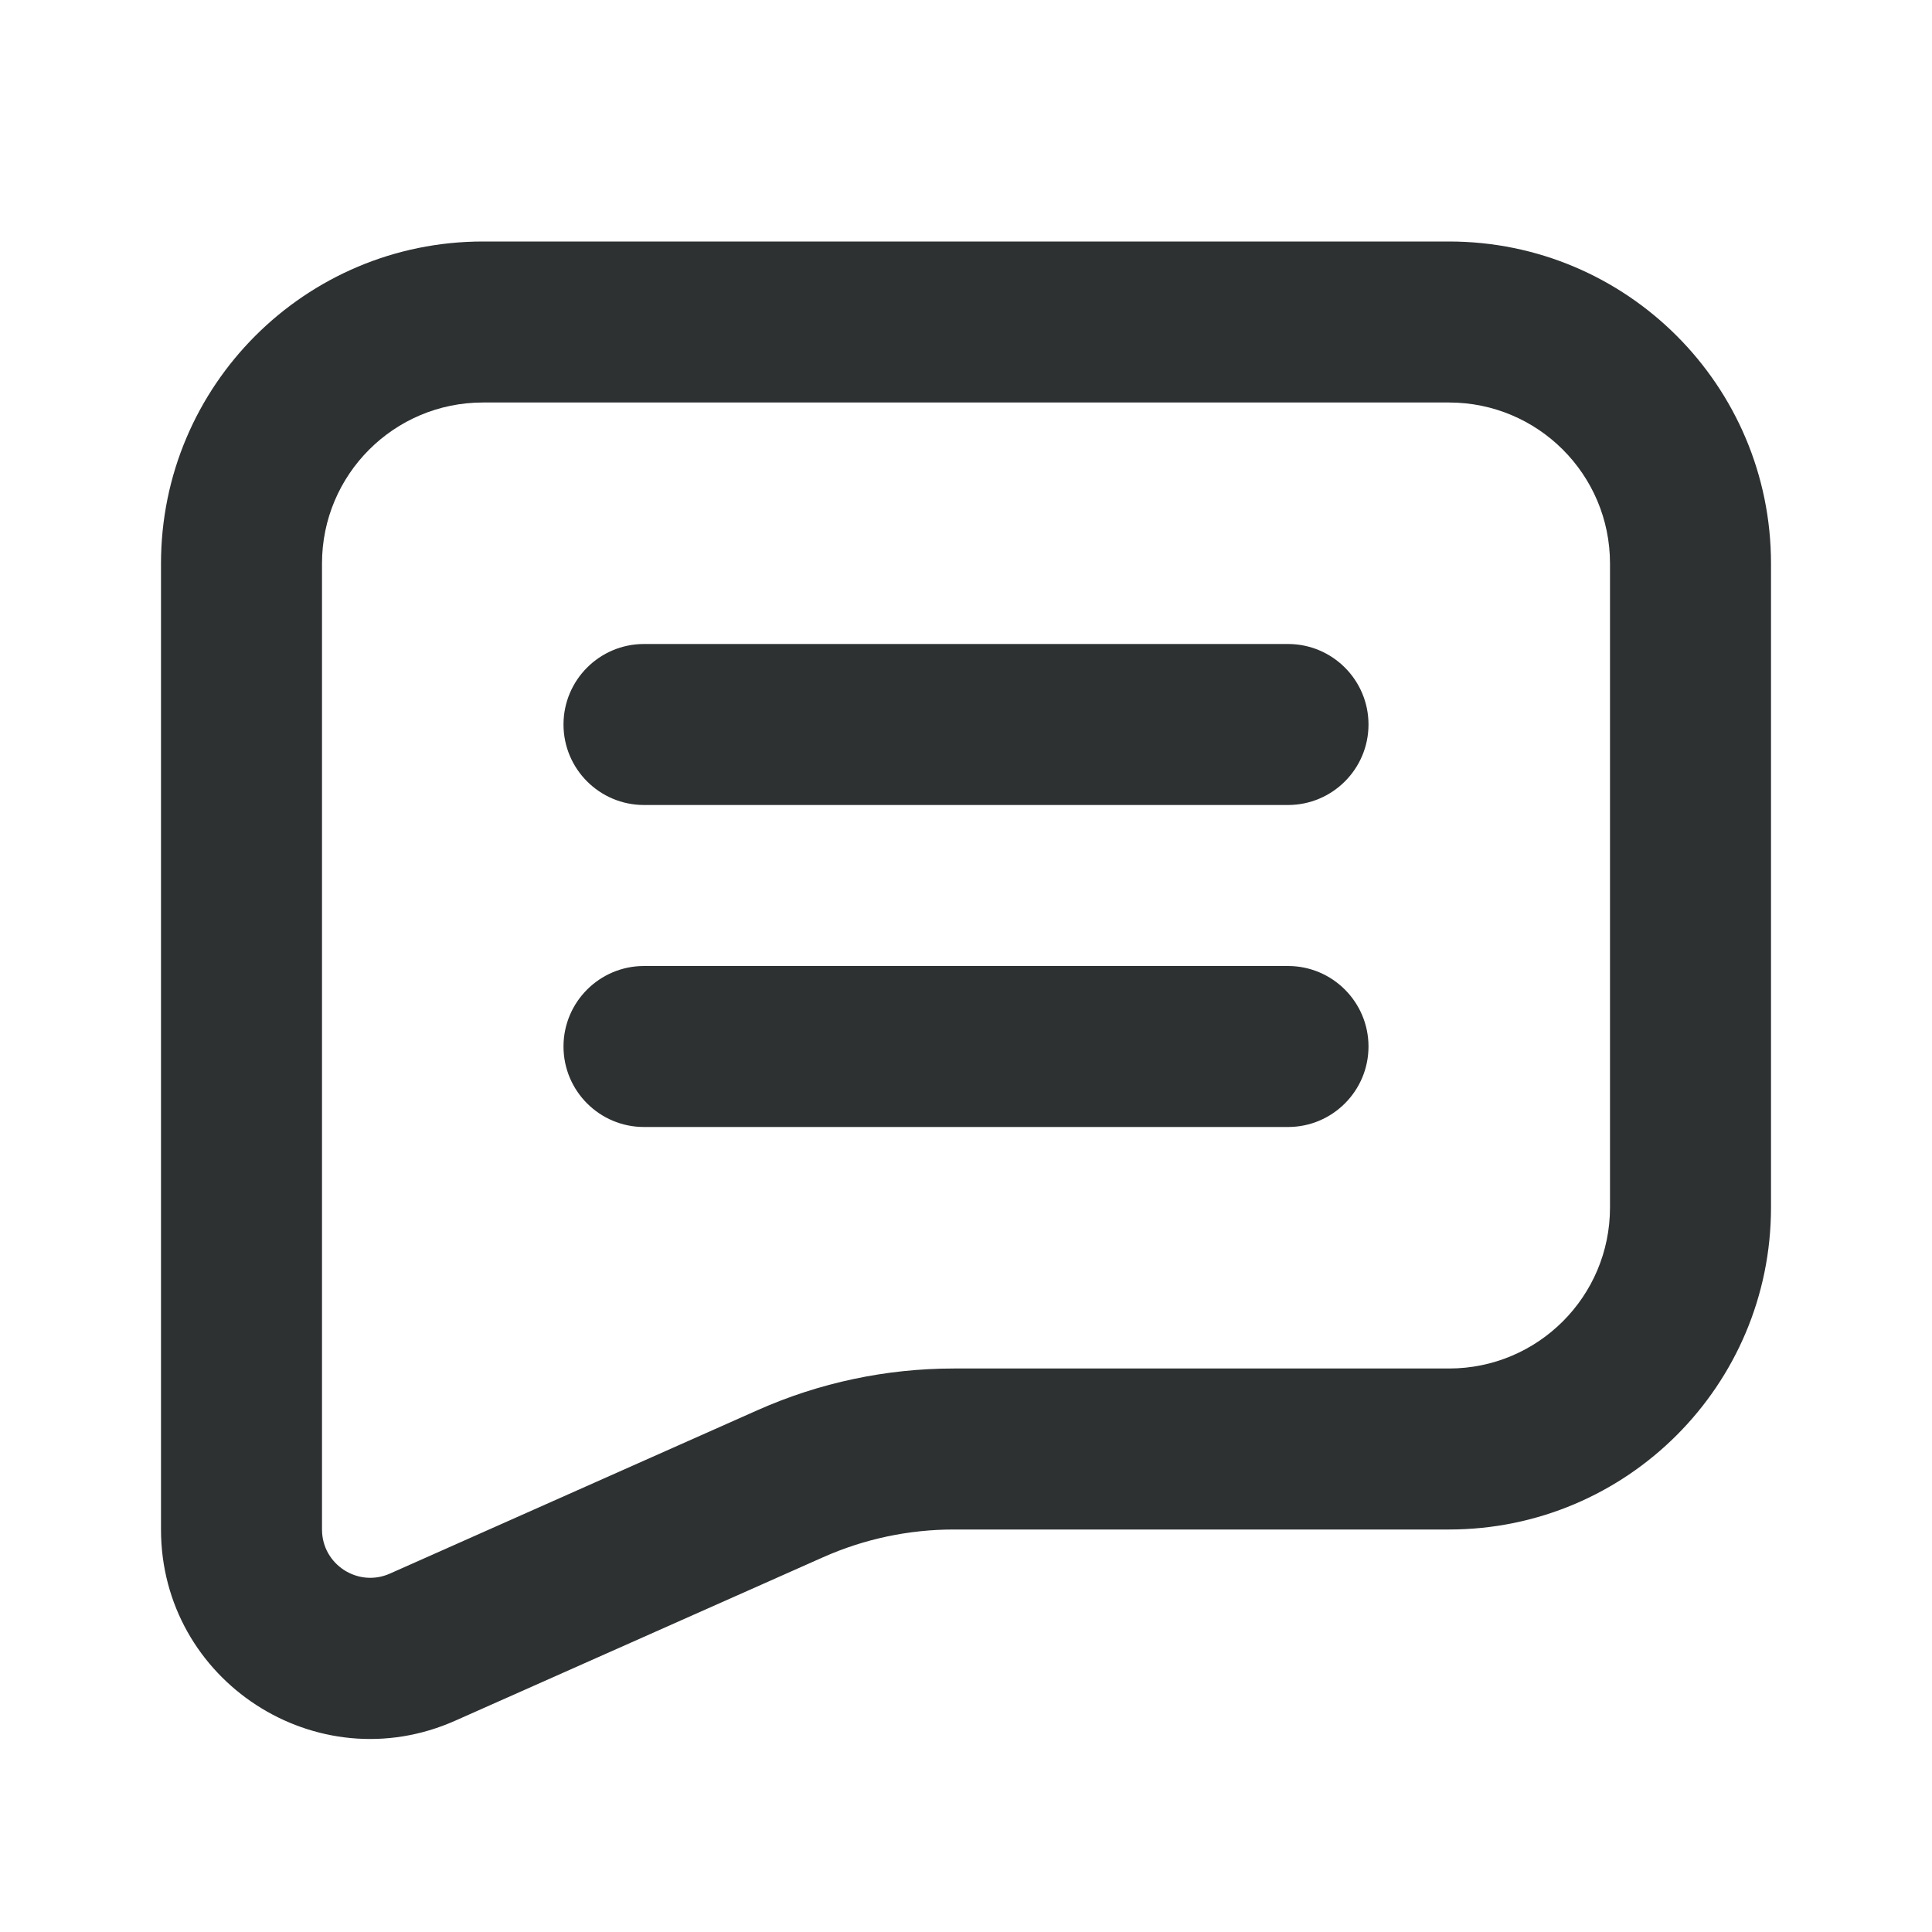 <svg width="24" height="24" viewBox="0 0 24 24" fill="none" xmlns="http://www.w3.org/2000/svg">
<path d="M17 9C17 9.552 16.552 10 16 10H8C7.448 10 7 9.552 7 9C7 8.448 7.448 8 8 8H16C16.552 8 17 8.448 17 9Z" fill="#2D3132"/>
<path d="M7 13C7 13.552 7.448 14 8 14H16C16.552 14 17 13.552 17 13C17 12.448 16.552 12 16 12H8C7.448 12 7 12.448 7 13Z" fill="#2D3132"/>
<path fill-rule="evenodd" clip-rule="evenodd" d="M6 3C3.791 3 2 4.791 2 7V19C2 20.881 3.936 22.14 5.655 21.375L10.224 19.345C10.736 19.117 11.289 19 11.849 19H18C20.209 19 22 17.209 22 15V7C22 4.791 20.209 3 18 3H6ZM18 5H6C4.895 5 4 5.895 4 7V19C4 19.434 4.447 19.724 4.843 19.548L9.412 17.517C10.179 17.176 11.009 17 11.849 17H18C19.105 17 20 16.105 20 15V7C20 5.895 19.105 5 18 5Z" fill="#2D3132"/>
</svg>
